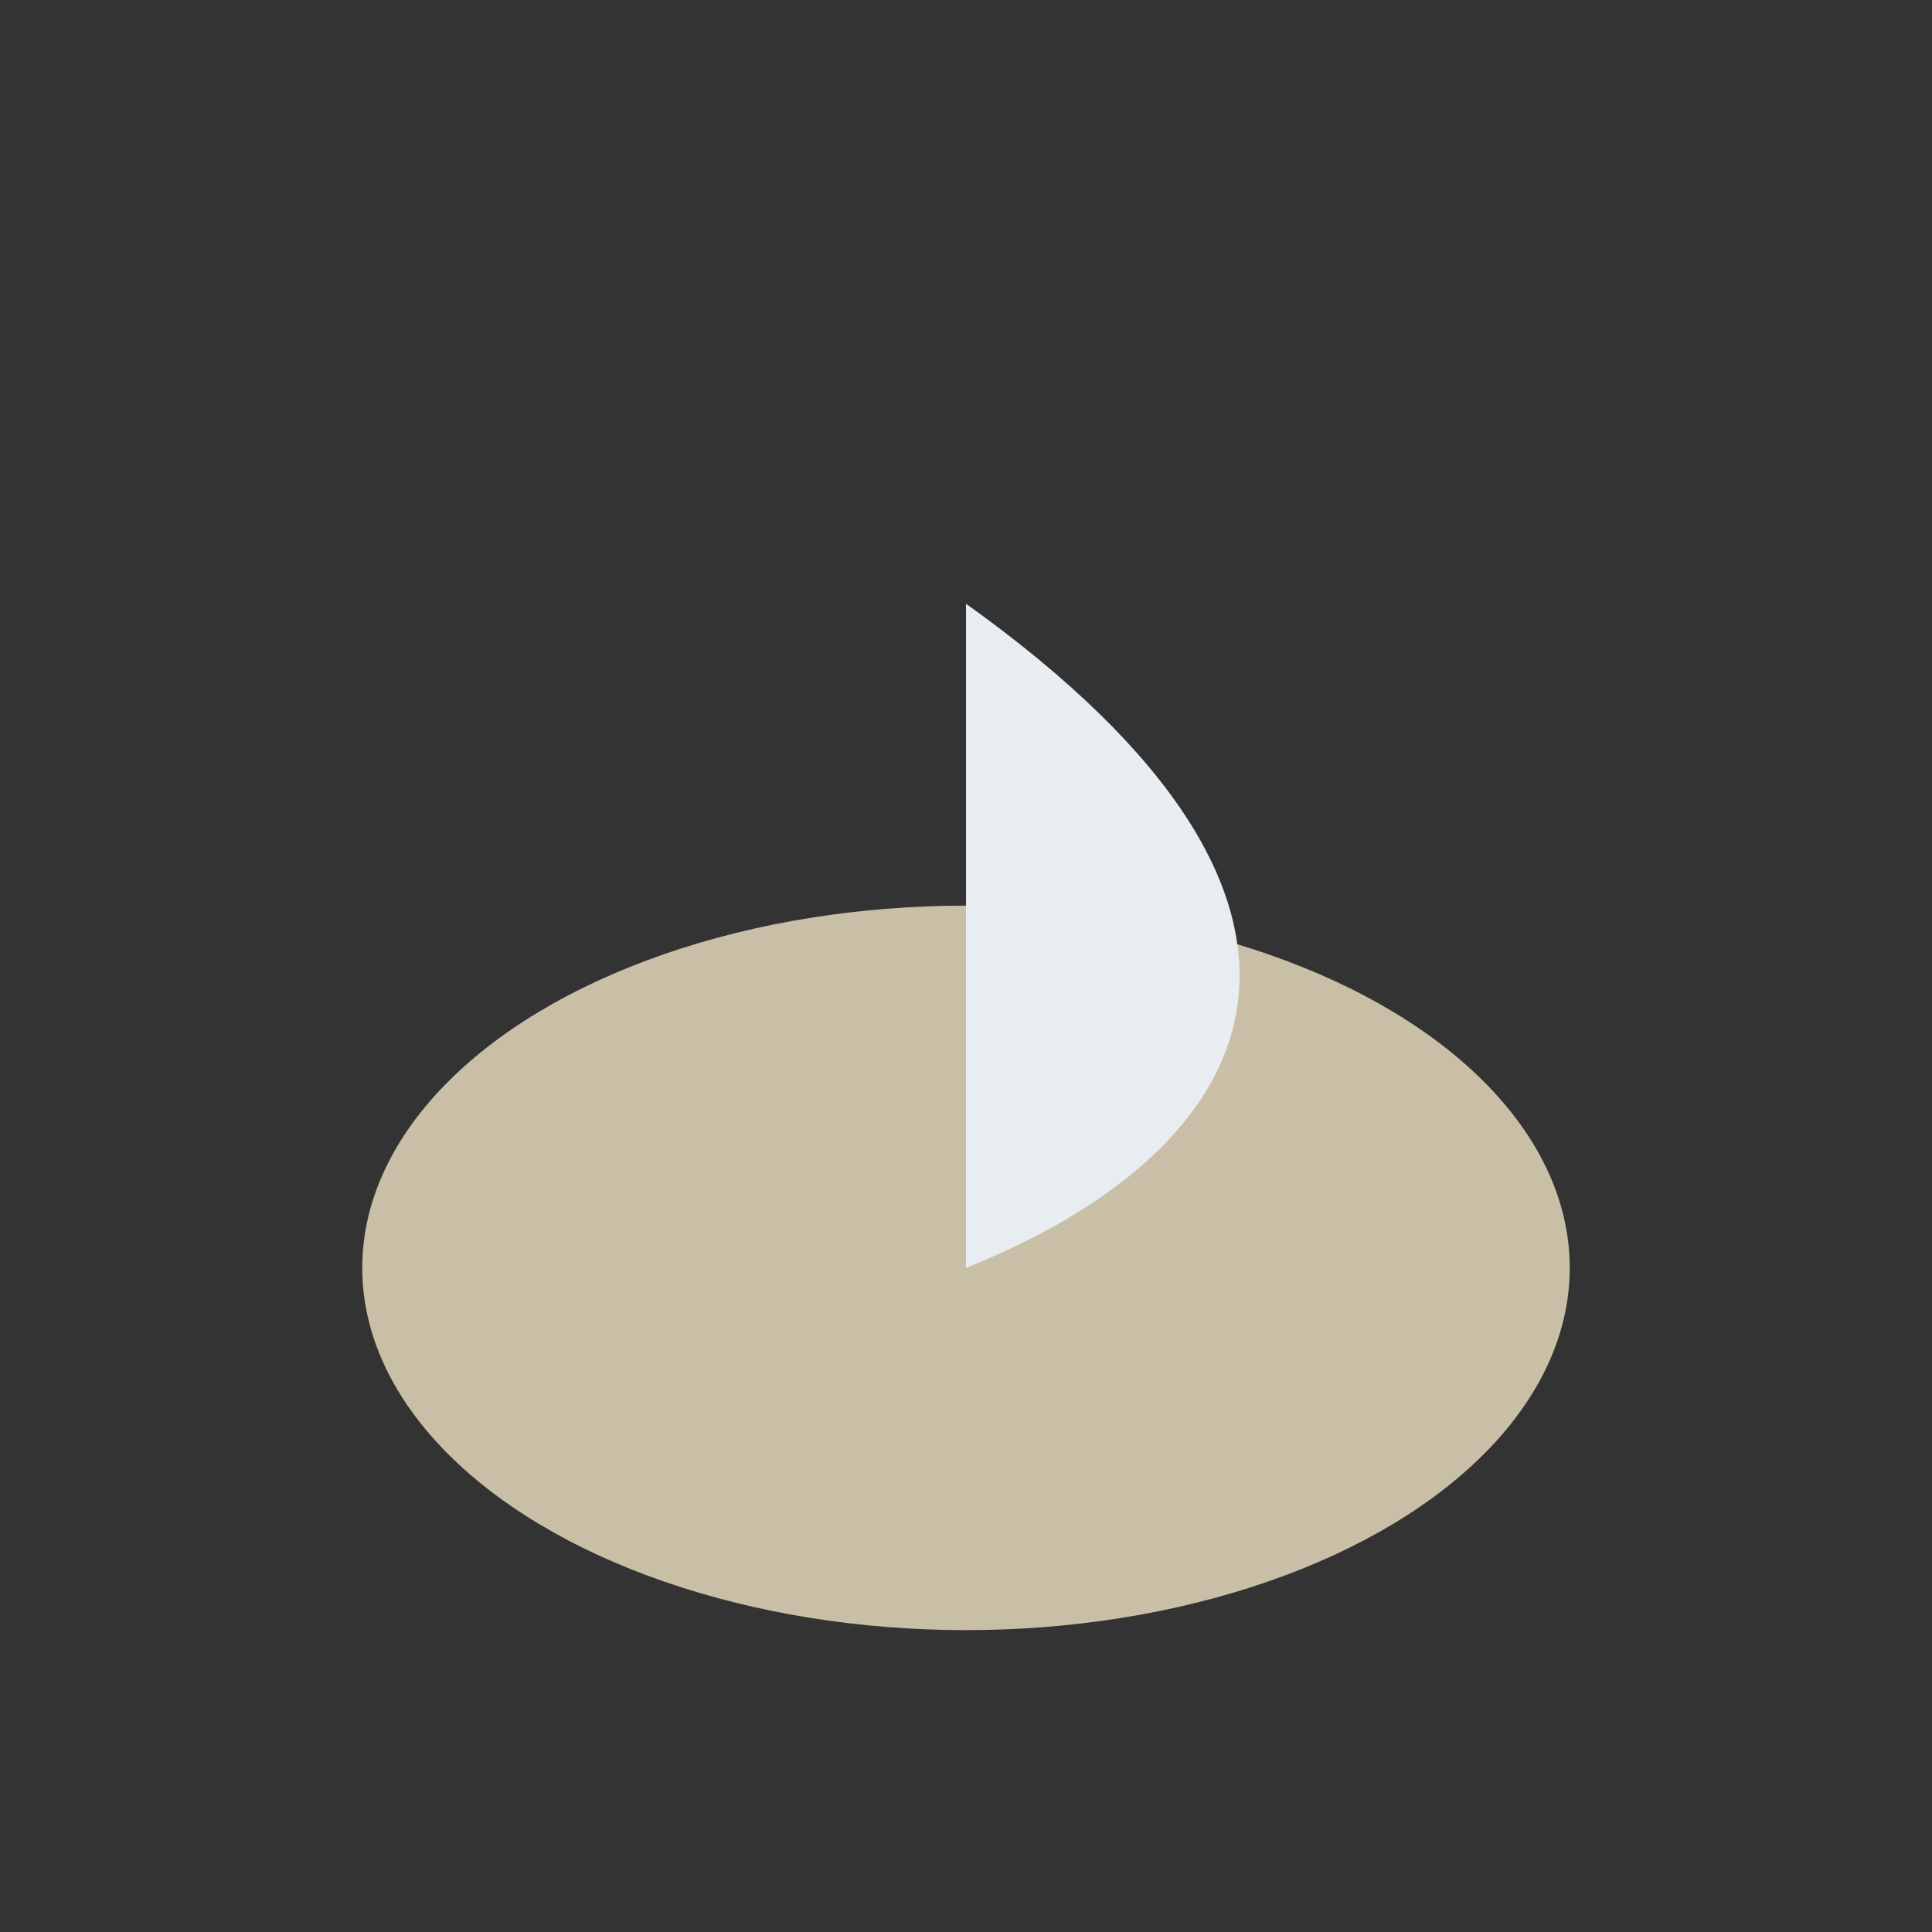 <?xml version="1.0" encoding="UTF-8"?>
<svg xmlns="http://www.w3.org/2000/svg" width="32" height="32" viewBox="0 0 32 32"><rect x="0" y="0" width="32" height="32" fill="#333333" stroke="none"/><ellipse cx="16" cy="21" rx="10" ry="6" fill="#C9BFA7"/><path d="M16 21V10C23 15 21 19 16 21Z" fill="#E7EDF0"/></svg>